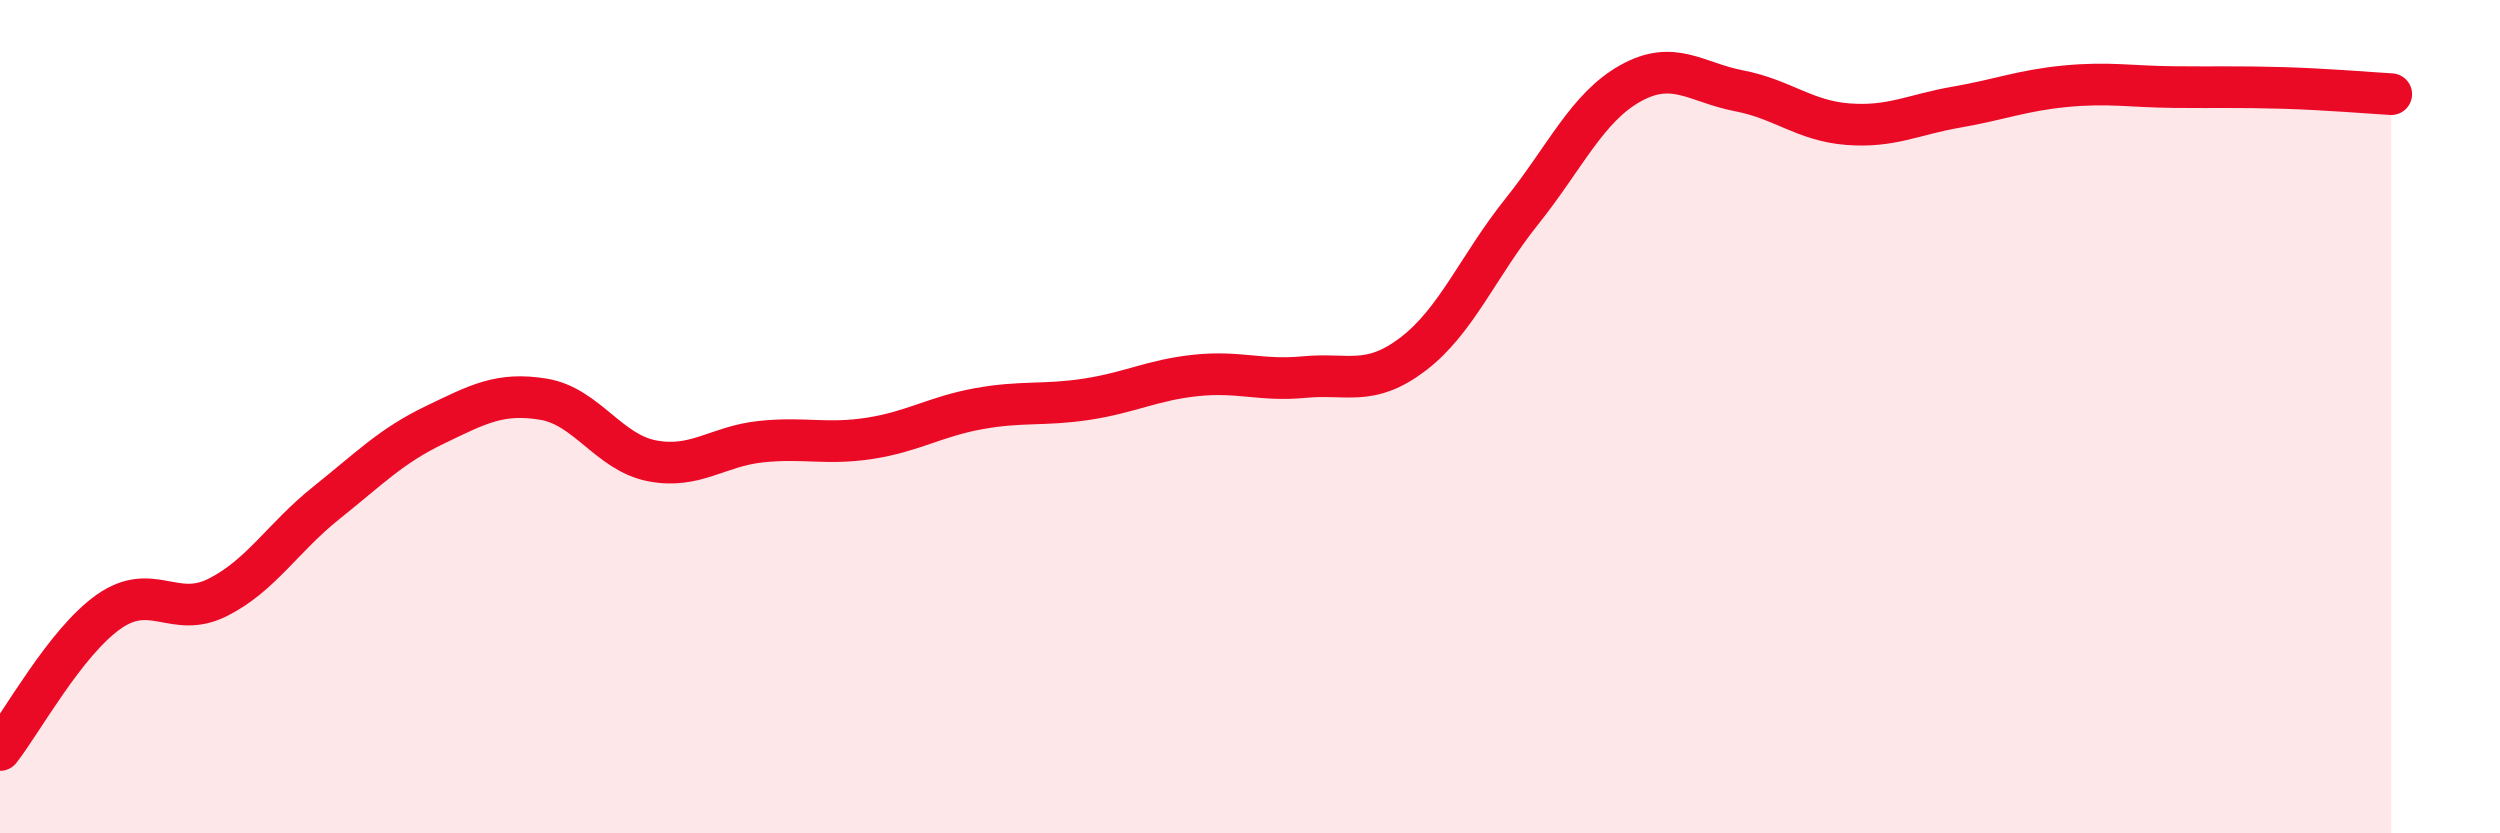 
    <svg width="60" height="20" viewBox="0 0 60 20" xmlns="http://www.w3.org/2000/svg">
      <path
        d="M 0,18 C 0.52,17.34 1.57,15.41 2.61,14.68 C 3.65,13.95 4.18,14.86 5.22,14.34 C 6.26,13.82 6.79,12.9 7.83,12.07 C 8.87,11.24 9.39,10.7 10.43,10.2 C 11.47,9.7 12,9.41 13.04,9.58 C 14.08,9.75 14.61,10.86 15.65,11.06 C 16.69,11.26 17.22,10.71 18.26,10.6 C 19.3,10.49 19.83,10.68 20.87,10.52 C 21.91,10.36 22.44,10 23.48,9.81 C 24.52,9.62 25.05,9.74 26.09,9.58 C 27.13,9.42 27.66,9.12 28.7,9.01 C 29.74,8.9 30.26,9.15 31.3,9.05 C 32.34,8.95 32.87,9.29 33.91,8.5 C 34.95,7.71 35.48,6.38 36.52,5.08 C 37.56,3.78 38.09,2.58 39.13,2 C 40.17,1.42 40.7,1.98 41.74,2.18 C 42.78,2.38 43.31,2.9 44.35,2.98 C 45.39,3.06 45.92,2.75 46.96,2.57 C 48,2.39 48.53,2.17 49.57,2.07 C 50.61,1.97 51.13,2.08 52.17,2.09 C 53.21,2.1 53.74,2.08 54.78,2.11 C 55.82,2.14 56.87,2.23 57.39,2.26L57.39 20L0 20Z"
        fill="#EB0A25"
        opacity="0.1"
        stroke-linecap="round"
        stroke-linejoin="round"
      />
      <path
        d="M 0,18 C 0.52,17.34 1.57,15.41 2.61,14.68 C 3.65,13.95 4.18,14.86 5.22,14.34 C 6.26,13.82 6.79,12.9 7.83,12.07 C 8.87,11.24 9.39,10.7 10.43,10.2 C 11.47,9.7 12,9.41 13.04,9.58 C 14.08,9.75 14.61,10.86 15.65,11.06 C 16.69,11.26 17.22,10.71 18.26,10.6 C 19.3,10.49 19.83,10.68 20.87,10.52 C 21.91,10.36 22.44,10 23.48,9.81 C 24.52,9.62 25.05,9.74 26.09,9.58 C 27.13,9.42 27.66,9.12 28.7,9.01 C 29.74,8.9 30.26,9.15 31.3,9.05 C 32.34,8.95 32.87,9.29 33.91,8.5 C 34.95,7.71 35.48,6.38 36.52,5.08 C 37.56,3.78 38.09,2.58 39.13,2 C 40.17,1.42 40.7,1.98 41.74,2.18 C 42.78,2.38 43.31,2.9 44.35,2.98 C 45.39,3.06 45.92,2.75 46.96,2.57 C 48,2.39 48.53,2.17 49.57,2.07 C 50.61,1.97 51.13,2.08 52.17,2.09 C 53.21,2.1 53.74,2.08 54.78,2.11 C 55.82,2.14 56.87,2.23 57.39,2.26"
        stroke="#EB0A25"
        stroke-width="1"
        fill="none"
        stroke-linecap="round"
        stroke-linejoin="round"
      />
    </svg>
  